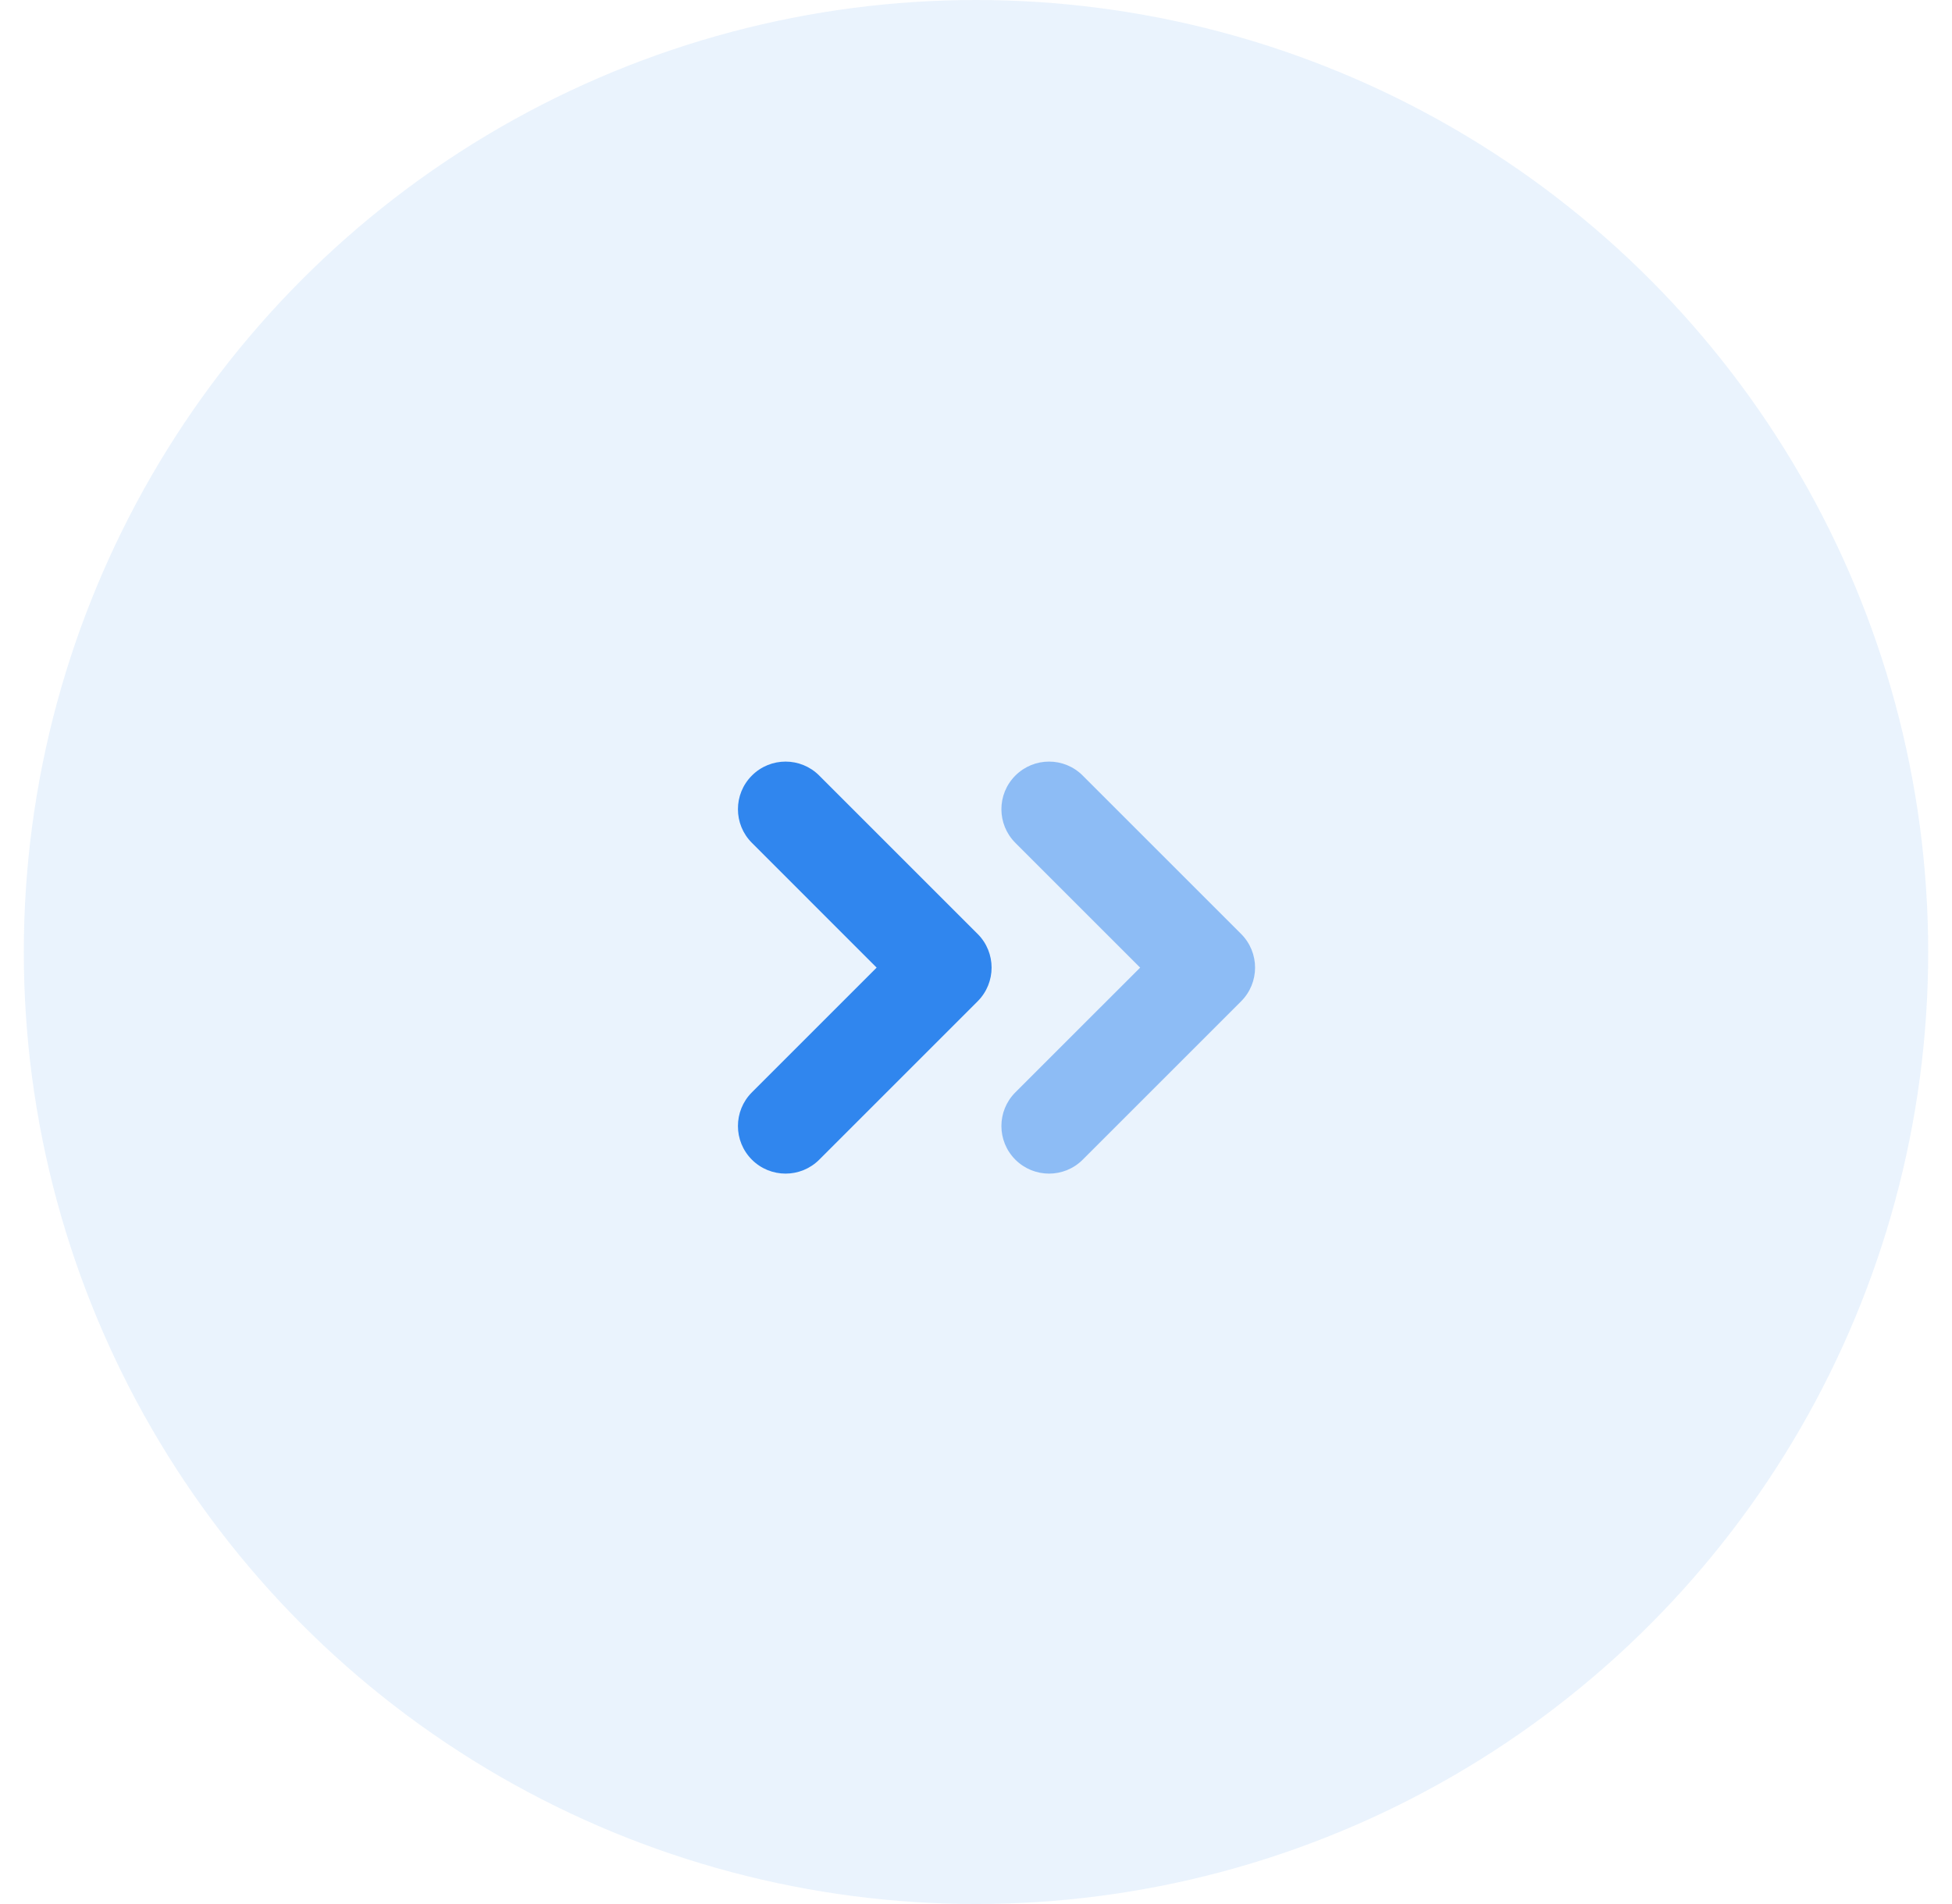 <svg width="41" height="40" viewBox="0 0 41 40" fill="none" xmlns="http://www.w3.org/2000/svg">
<circle opacity="0.1" cx="20.5" cy="20" r="20" fill="#3086EE"/>
<path fill-rule="evenodd" clip-rule="evenodd" d="M20.535 19.621C20.925 20.011 20.925 20.644 20.535 21.035L17.207 24.363C16.817 24.753 16.183 24.753 15.793 24.363C15.402 23.972 15.402 23.339 15.793 22.948L18.413 20.328L15.793 17.707C15.402 17.317 15.402 16.683 15.793 16.293C16.183 15.902 16.817 15.902 17.207 16.293L20.535 19.621Z" fill="#3086EE"/>
<path opacity="0.5" fill-rule="evenodd" clip-rule="evenodd" d="M26.069 19.621C26.459 20.011 26.459 20.644 26.069 21.035L22.741 24.363C22.351 24.753 21.718 24.753 21.327 24.363C20.936 23.972 20.936 23.339 21.327 22.948L23.948 20.328L21.327 17.707C20.936 17.317 20.936 16.683 21.327 16.293C21.718 15.902 22.351 15.902 22.741 16.293L26.069 19.621Z" fill="#3086EE"/>
</svg>
